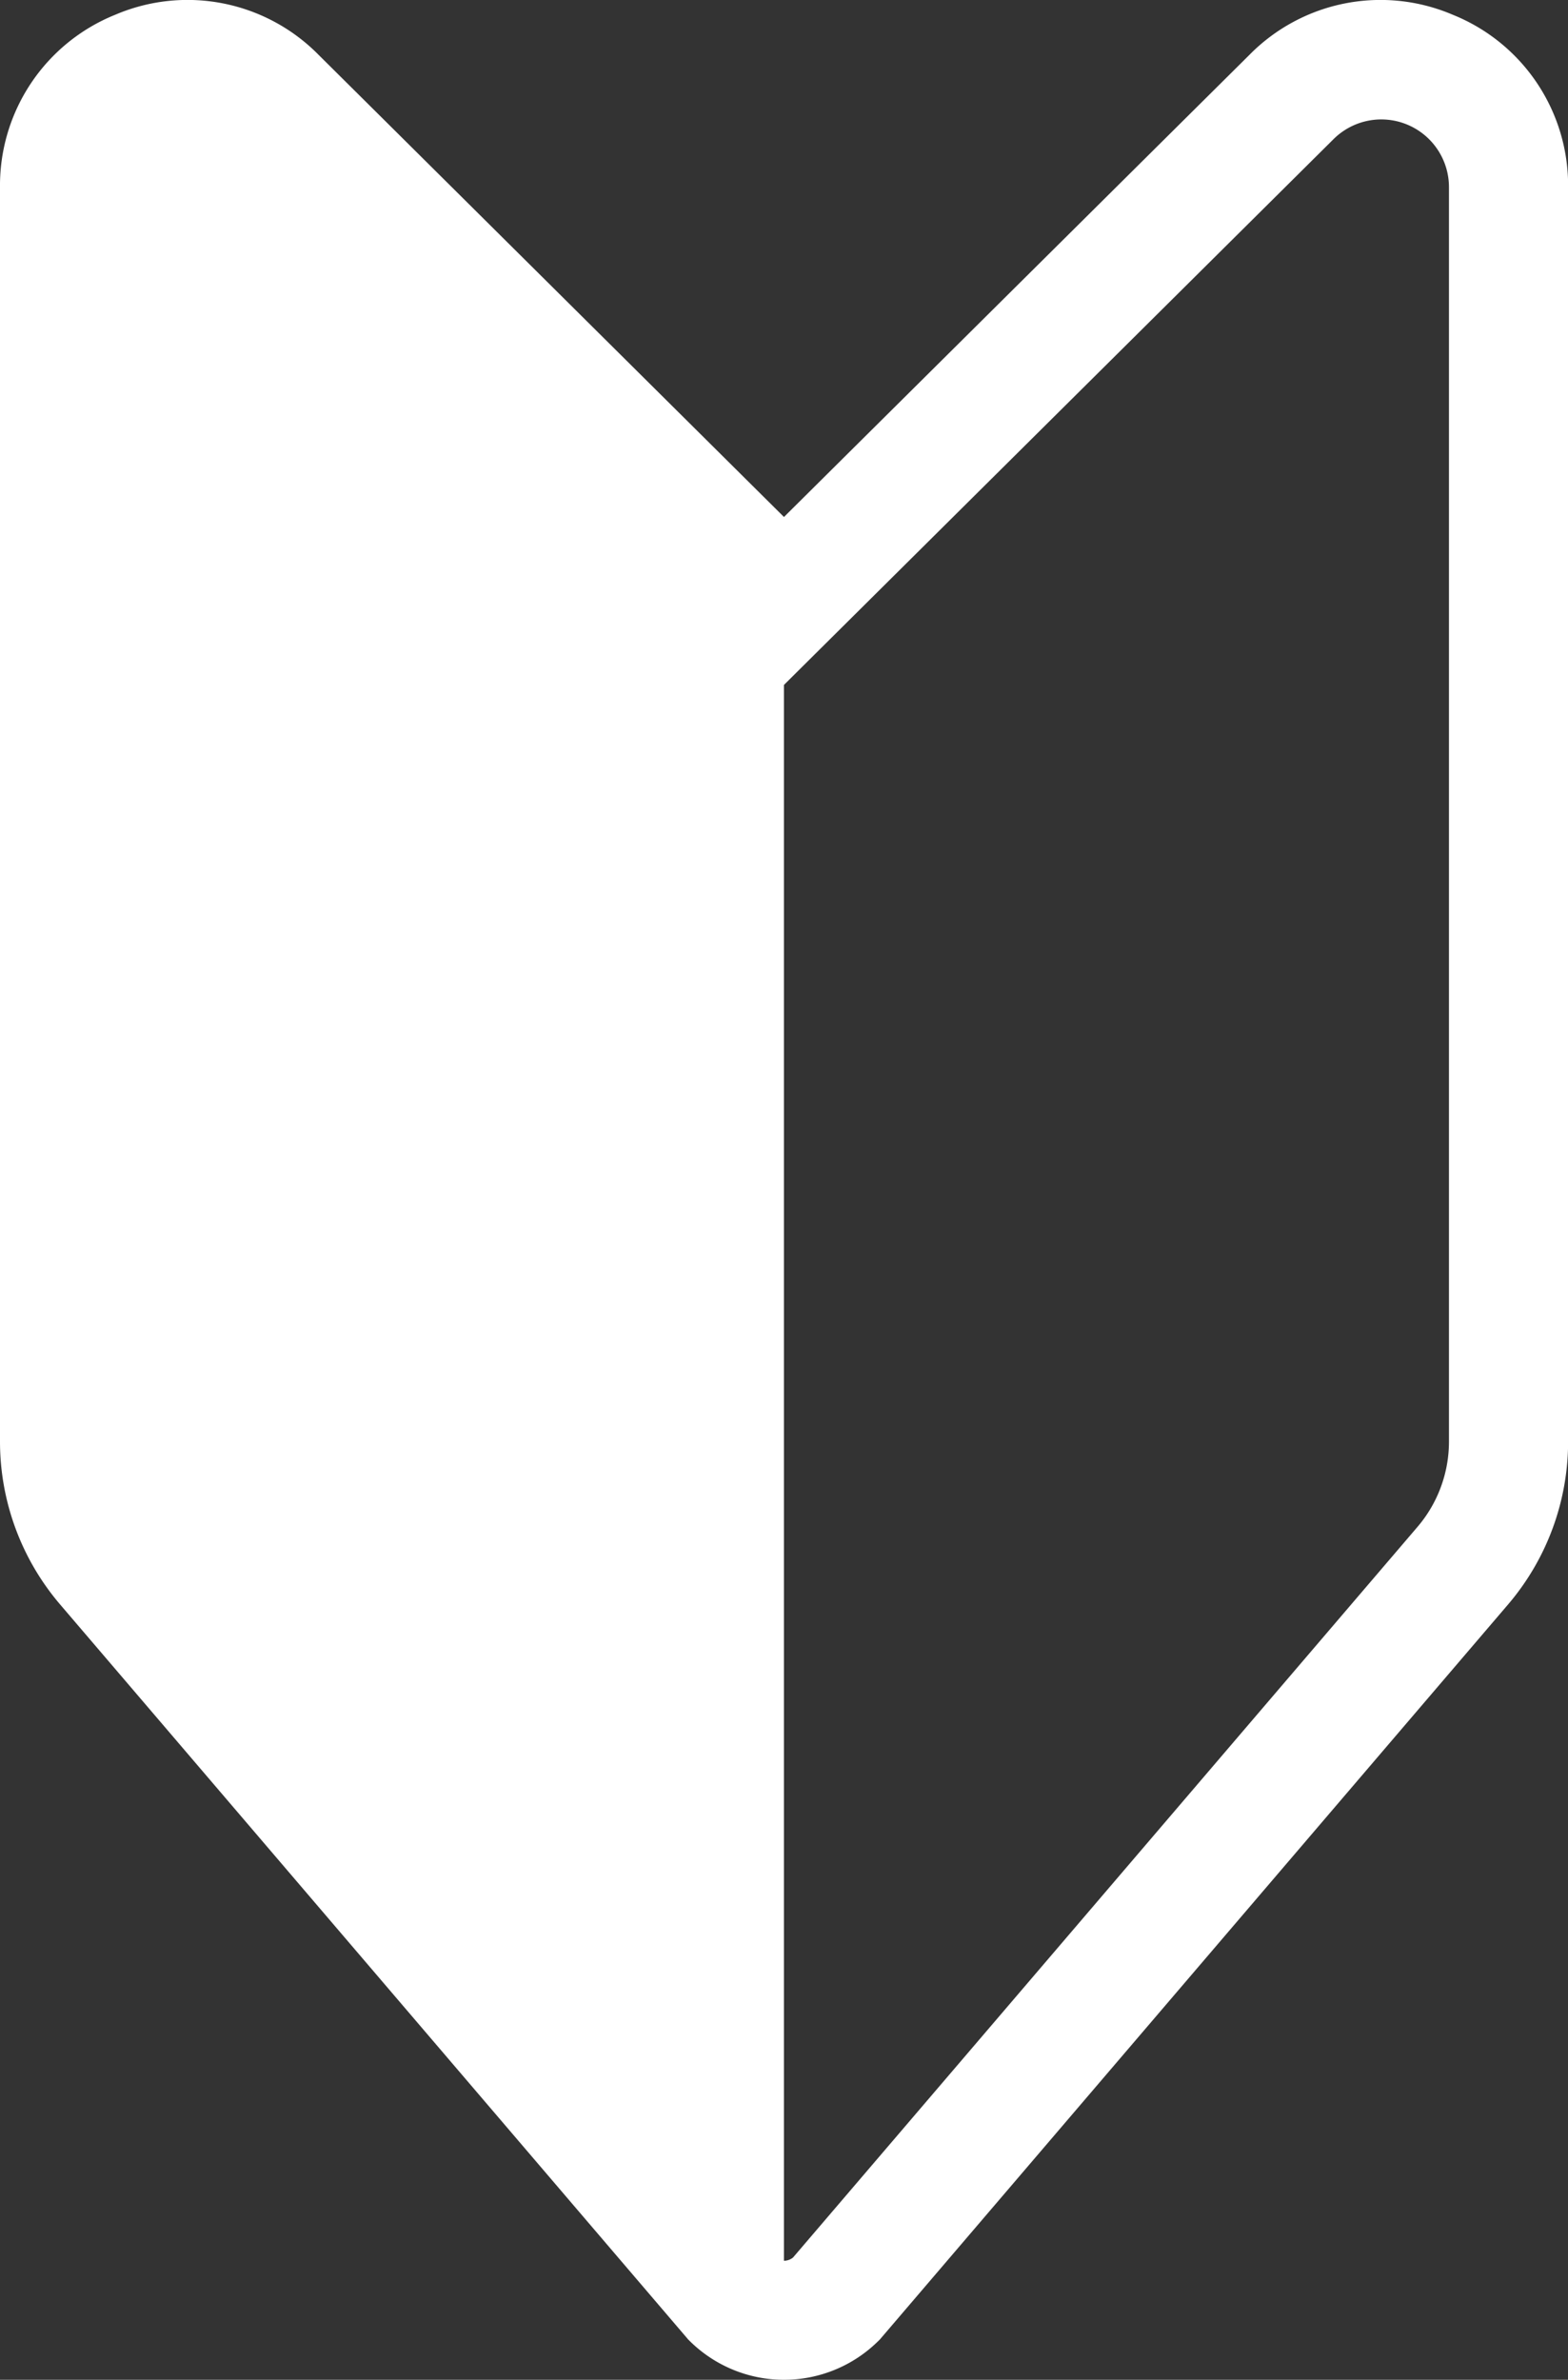 <svg xmlns="http://www.w3.org/2000/svg" xmlns:xlink="http://www.w3.org/1999/xlink" width="58.328" height="88.488" viewBox="0 0 58.328 88.488"><rect x="0" y="0" width="58.328" height="88.488" fill="#333333" stroke="none"/><defs><clipPath id="a"><rect width="58.328" height="88.488" fill="#fff"/></clipPath></defs><g transform="translate(0 0.004)"><g transform="translate(0 -0.004)" clip-path="url(#a)"><path d="M54.05.548A6.843,6.843,0,0,0,46.483,2.03L29.163,19.219,11.846,2.03A6.843,6.843,0,0,0,4.278.548,6.844,6.844,0,0,0,0,6.962V53.6a9.326,9.326,0,0,0,2.232,6.05L25.538,86.912l.058.069.065.064a4.985,4.985,0,0,0,7.007,0l.065-.064L56.1,59.653a9.326,9.326,0,0,0,2.232-6.05V6.962A6.841,6.841,0,0,0,54.05.548M53.9,53.6a4.877,4.877,0,0,1-1.17,3.169L29.5,83.937a.535.535,0,0,1-.338.12V25.464L49.6,5.176A2.518,2.518,0,0,1,53.9,6.962Z" transform="translate(0 0.004)" fill="#fff"/></g></g></svg>